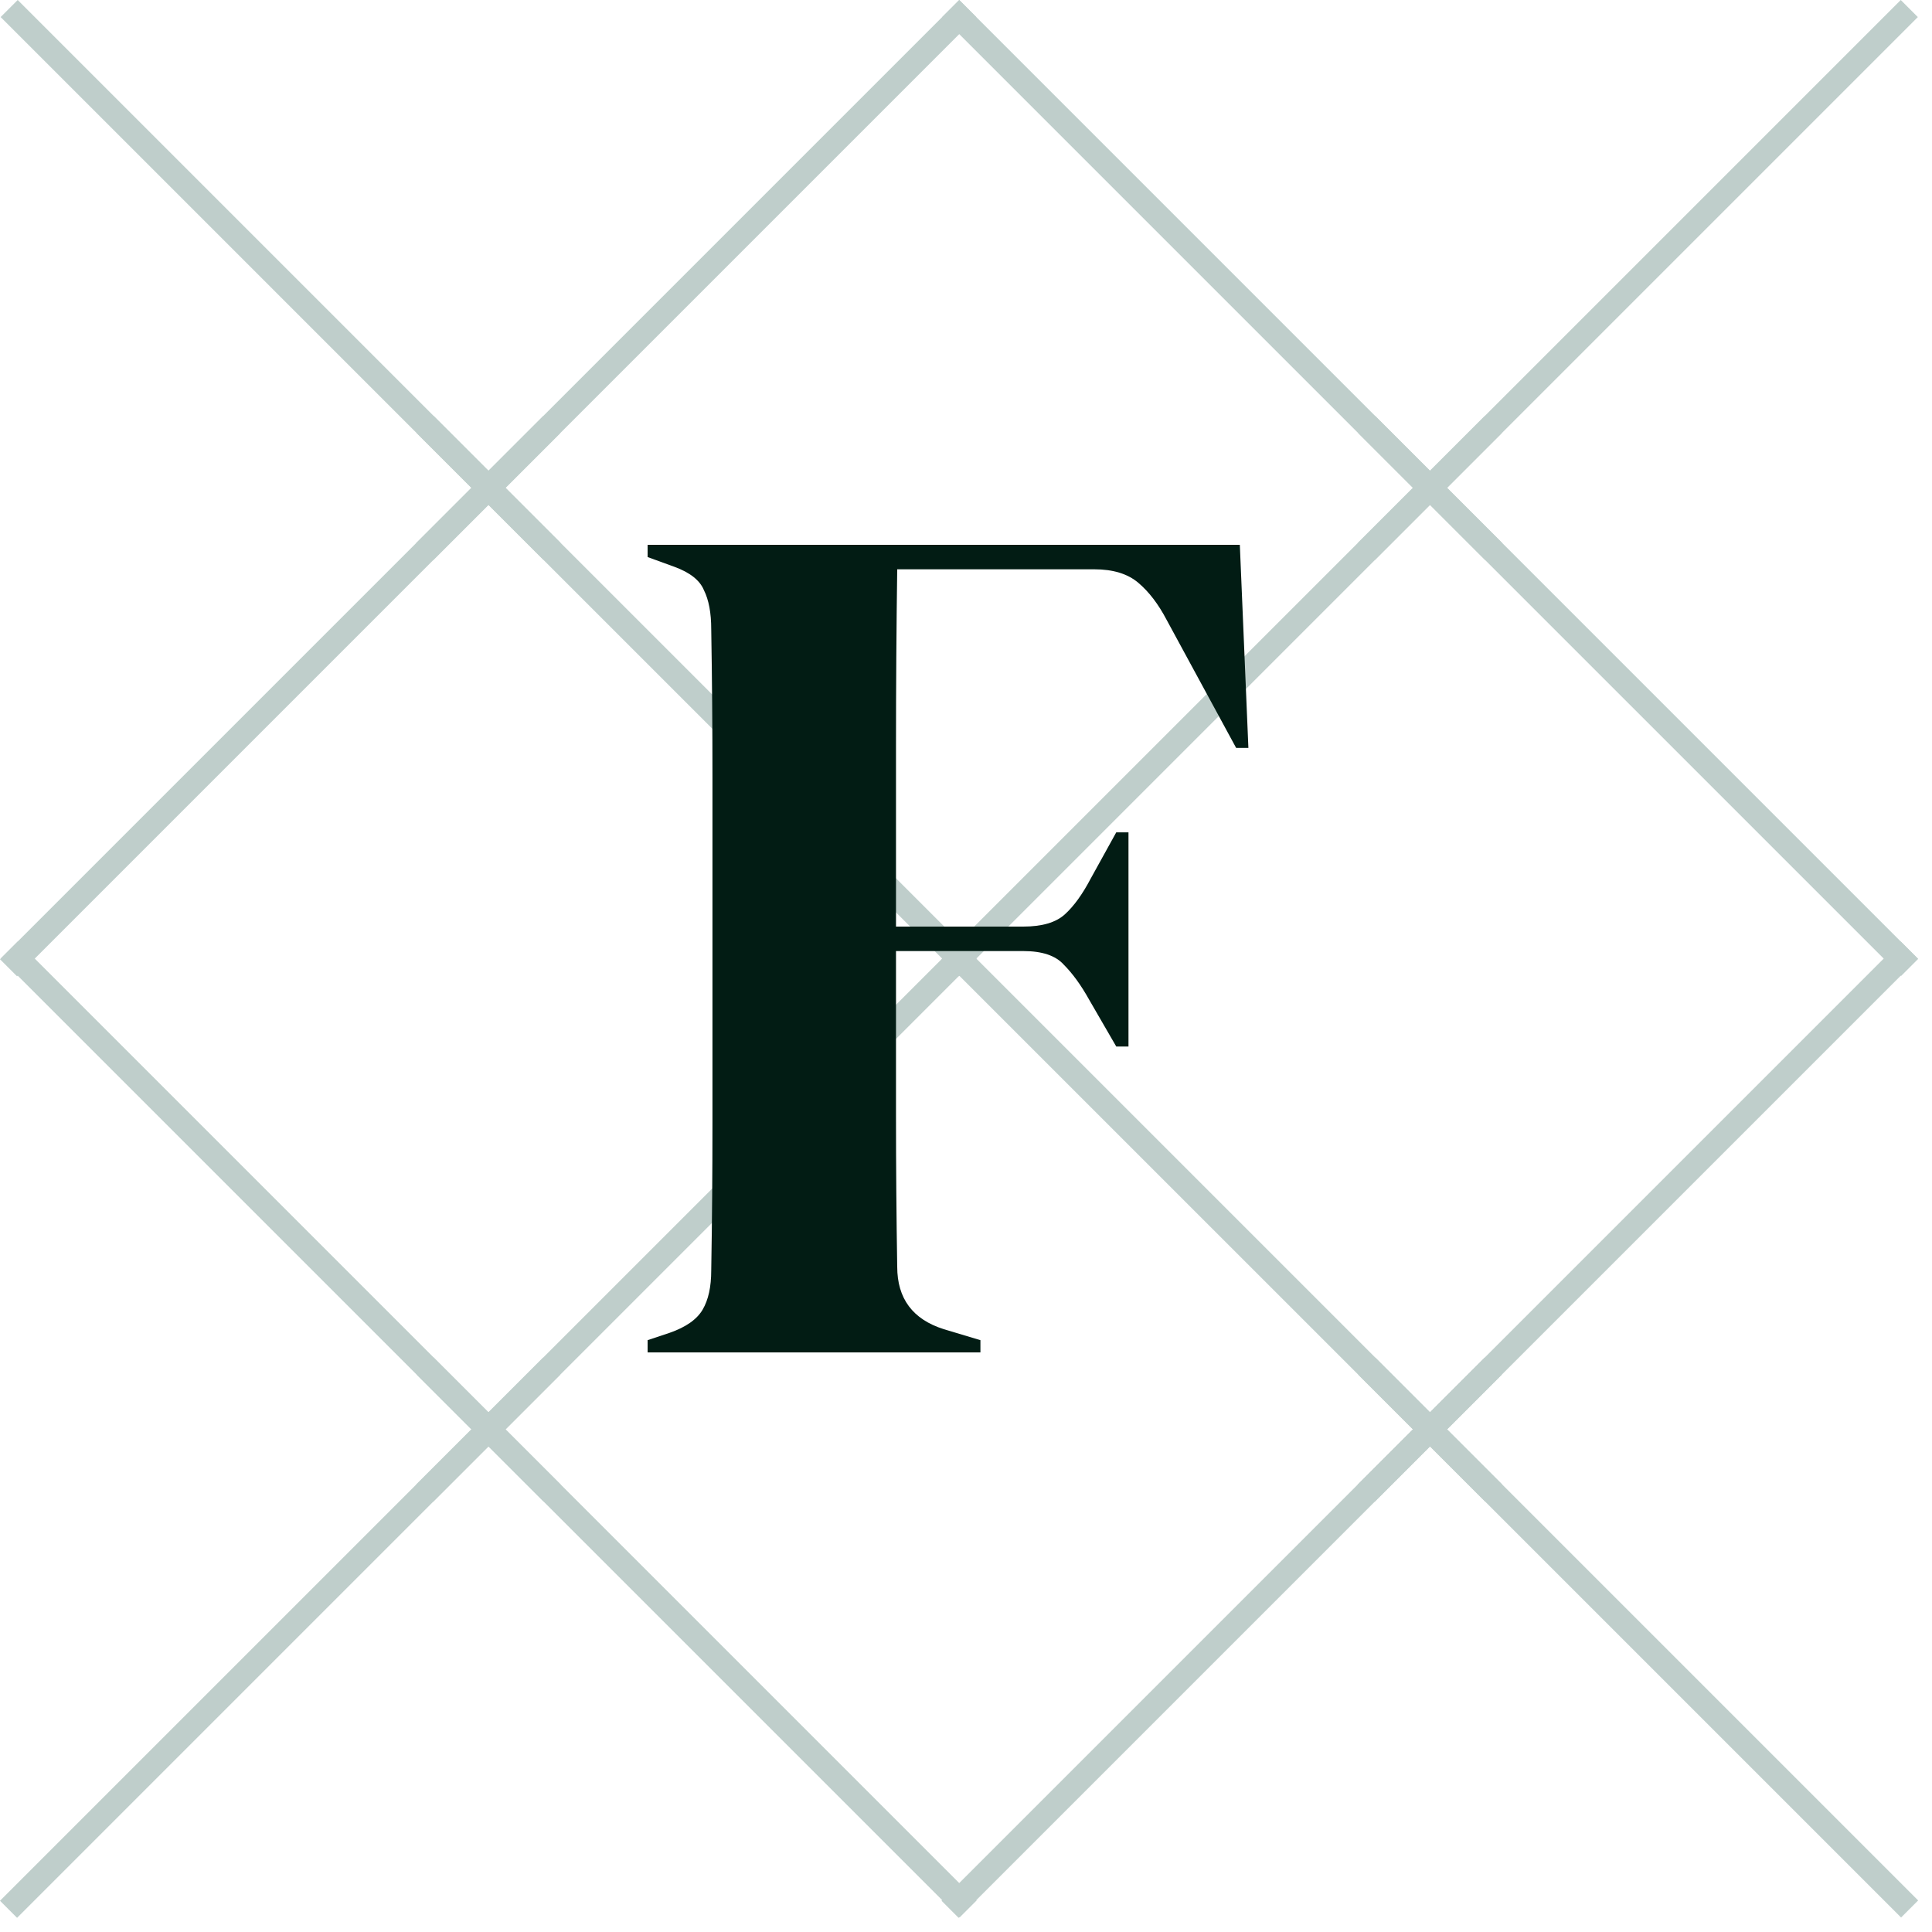 <?xml version="1.0" encoding="UTF-8"?> <svg xmlns="http://www.w3.org/2000/svg" width="60" height="60" viewBox="0 0 60 60" fill="none"><g opacity="0.3" clip-path="url(#clip0_2045_150)"><path d="M0.55 0.53L16.88 16.86" stroke="#275C51" stroke-width="0.75" stroke-miterlimit="10" stroke-linecap="square"></path><path d="M29.79 0.53L13.45 16.87" stroke="#275C51" stroke-width="0.75" stroke-miterlimit="10" stroke-linecap="square"></path><path d="M29.79 0.53L46.12 16.86" stroke="#275C51" stroke-width="0.75" stroke-miterlimit="10" stroke-linecap="square"></path><path d="M59.03 0.53L42.69 16.87" stroke="#275C51" stroke-width="0.75" stroke-miterlimit="10" stroke-linecap="square"></path><path d="M16.87 13.45L0.53 29.79" stroke="#275C51" stroke-width="0.75" stroke-miterlimit="10" stroke-linecap="square"></path><path d="M0.55 29.77L16.88 46.1" stroke="#275C51" stroke-width="0.75" stroke-miterlimit="10" stroke-linecap="square"></path><path d="M29.79 29.77L13.45 46.11" stroke="#275C51" stroke-width="0.75" stroke-miterlimit="10" stroke-linecap="square"></path><path d="M46.11 13.45L29.77 29.79" stroke="#275C51" stroke-width="0.75" stroke-miterlimit="10" stroke-linecap="square"></path><path d="M13.47 13.45L29.8 29.78" stroke="#275C51" stroke-width="0.75" stroke-miterlimit="10" stroke-linecap="square"></path><path d="M29.79 29.77L46.12 46.1" stroke="#275C51" stroke-width="0.75" stroke-miterlimit="10" stroke-linecap="square"></path><path d="M59.03 29.77L42.69 46.11" stroke="#275C51" stroke-width="0.75" stroke-miterlimit="10" stroke-linecap="square"></path><path d="M42.71 13.45L59.04 29.78" stroke="#275C51" stroke-width="0.75" stroke-miterlimit="10" stroke-linecap="square"></path><path d="M16.87 42.69L0.53 59.03" stroke="#275C51" stroke-width="0.75" stroke-miterlimit="10" stroke-linecap="square"></path><path d="M46.11 42.69L29.77 59.03" stroke="#275C51" stroke-width="0.75" stroke-miterlimit="10" stroke-linecap="square"></path><path d="M13.47 42.69L29.8 59.02" stroke="#275C51" stroke-width="0.75" stroke-miterlimit="10" stroke-linecap="square"></path><path d="M42.71 42.69L59.04 59.02" stroke="#275C51" stroke-width="0.75" stroke-miterlimit="10" stroke-linecap="square"></path></g><path d="M20.112 42V41.62L20.796 41.392C21.303 41.215 21.645 40.974 21.822 40.67C22 40.366 22.088 39.961 22.088 39.454C22.114 37.934 22.126 36.401 22.126 34.856C22.126 33.311 22.126 31.765 22.126 30.22V28.7C22.126 27.18 22.126 25.66 22.126 24.14C22.126 22.595 22.114 21.062 22.088 19.542C22.088 19.035 22.012 18.63 21.86 18.326C21.734 18.022 21.43 17.781 20.948 17.604L20.112 17.3V16.92H38.504L38.77 23.228H38.39L36.224 19.238C35.971 18.757 35.68 18.377 35.35 18.098C35.021 17.819 34.565 17.68 33.982 17.68H27.864C27.839 19.479 27.826 21.315 27.826 23.19C27.826 25.065 27.826 26.927 27.826 28.776H31.778C32.361 28.776 32.792 28.649 33.07 28.396C33.349 28.143 33.615 27.775 33.868 27.294L34.666 25.85H35.046V32.5H34.666L33.83 31.056C33.577 30.6 33.311 30.233 33.032 29.954C32.779 29.675 32.361 29.536 31.778 29.536H27.826C27.826 31.309 27.826 33.007 27.826 34.628C27.826 36.224 27.839 37.795 27.864 39.34C27.864 40.328 28.346 40.974 29.308 41.278L30.448 41.62V42H20.112Z" fill="#021C14"></path><defs><clipPath id="clip0_2045_150"><rect width="59.57" height="59.56" fill="white"></rect></clipPath></defs></svg> 
